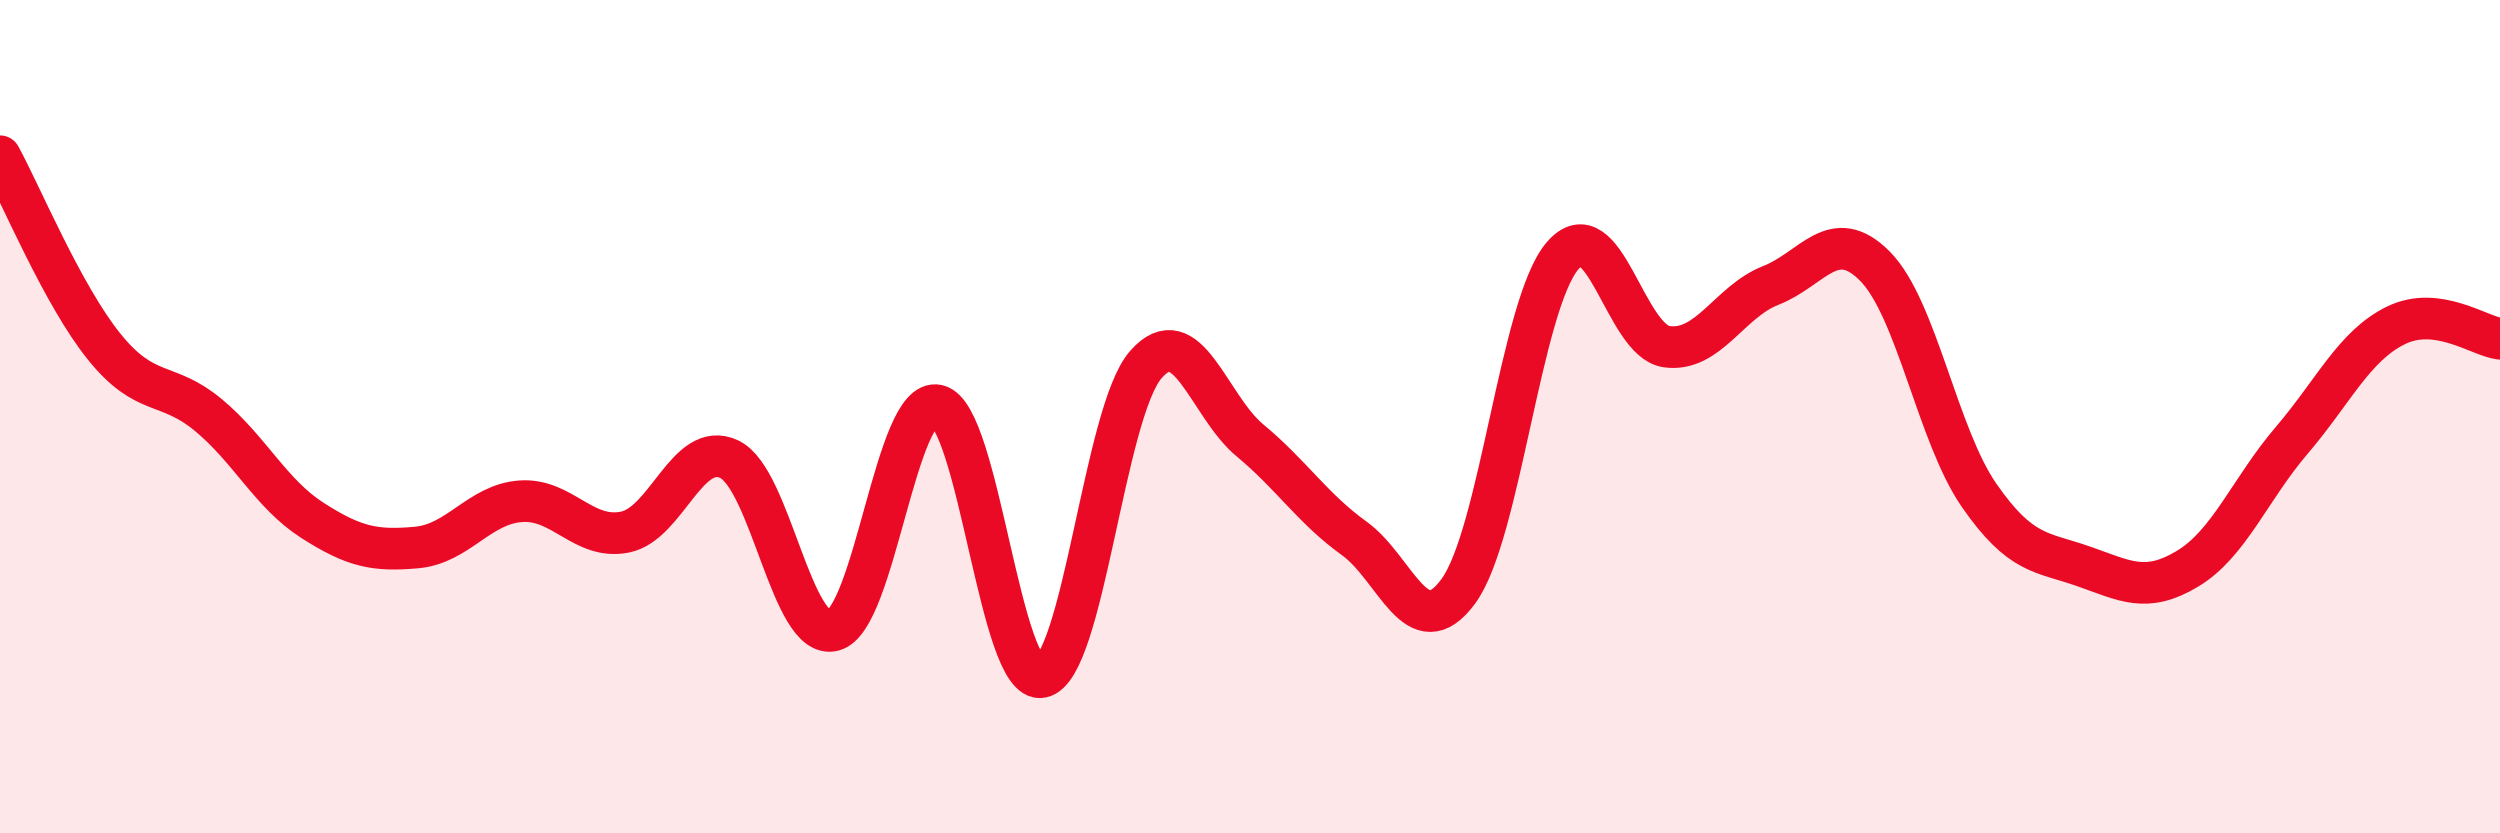 
    <svg width="60" height="20" viewBox="0 0 60 20" xmlns="http://www.w3.org/2000/svg">
      <path
        d="M 0,3.75 C 0.5,4.66 1.5,7.08 2.5,8.32 C 3.5,9.56 4,9.13 5,9.96 C 6,10.79 6.5,11.85 7.5,12.49 C 8.5,13.13 9,13.23 10,13.14 C 11,13.05 11.5,12.1 12.5,12.03 C 13.5,11.96 14,12.97 15,12.77 C 16,12.57 16.5,10.55 17.5,11.02 C 18.5,11.49 19,15.39 20,15.13 C 21,14.87 21.5,9.51 22.5,9.73 C 23.5,9.95 24,16.45 25,16.25 C 26,16.05 26.5,9.89 27.5,8.75 C 28.5,7.61 29,9.74 30,10.57 C 31,11.4 31.5,12.2 32.5,12.92 C 33.5,13.64 34,15.55 35,14.19 C 36,12.83 36.5,7.31 37.5,6.14 C 38.5,4.97 39,8.18 40,8.32 C 41,8.46 41.5,7.24 42.5,6.85 C 43.5,6.46 44,5.38 45,6.39 C 46,7.4 46.5,10.45 47.5,11.89 C 48.5,13.33 49,13.24 50,13.59 C 51,13.94 51.5,14.25 52.5,13.65 C 53.5,13.05 54,11.74 55,10.57 C 56,9.4 56.5,8.3 57.5,7.81 C 58.5,7.32 59.5,8.07 60,8.13L60 20L0 20Z"
        fill="#EB0A25"
        opacity="0.1"
        stroke-linecap="round"
        stroke-linejoin="round"
      />
      <path
        d="M 0,3.75 C 0.5,4.66 1.5,7.08 2.5,8.32 C 3.5,9.56 4,9.13 5,9.96 C 6,10.79 6.5,11.85 7.5,12.49 C 8.5,13.13 9,13.23 10,13.14 C 11,13.05 11.5,12.1 12.5,12.03 C 13.5,11.96 14,12.97 15,12.77 C 16,12.57 16.5,10.55 17.5,11.02 C 18.5,11.49 19,15.39 20,15.13 C 21,14.87 21.5,9.51 22.5,9.73 C 23.5,9.95 24,16.45 25,16.25 C 26,16.05 26.5,9.89 27.5,8.75 C 28.5,7.61 29,9.74 30,10.57 C 31,11.4 31.5,12.2 32.5,12.92 C 33.5,13.64 34,15.55 35,14.19 C 36,12.83 36.5,7.31 37.5,6.14 C 38.5,4.97 39,8.18 40,8.32 C 41,8.46 41.5,7.24 42.5,6.85 C 43.5,6.46 44,5.38 45,6.39 C 46,7.4 46.5,10.45 47.5,11.89 C 48.5,13.33 49,13.24 50,13.59 C 51,13.94 51.5,14.25 52.5,13.65 C 53.5,13.05 54,11.74 55,10.57 C 56,9.4 56.5,8.3 57.5,7.81 C 58.5,7.32 59.5,8.07 60,8.13"
        stroke="#EB0A25"
        stroke-width="1"
        fill="none"
        stroke-linecap="round"
        stroke-linejoin="round"
      />
    </svg>
  